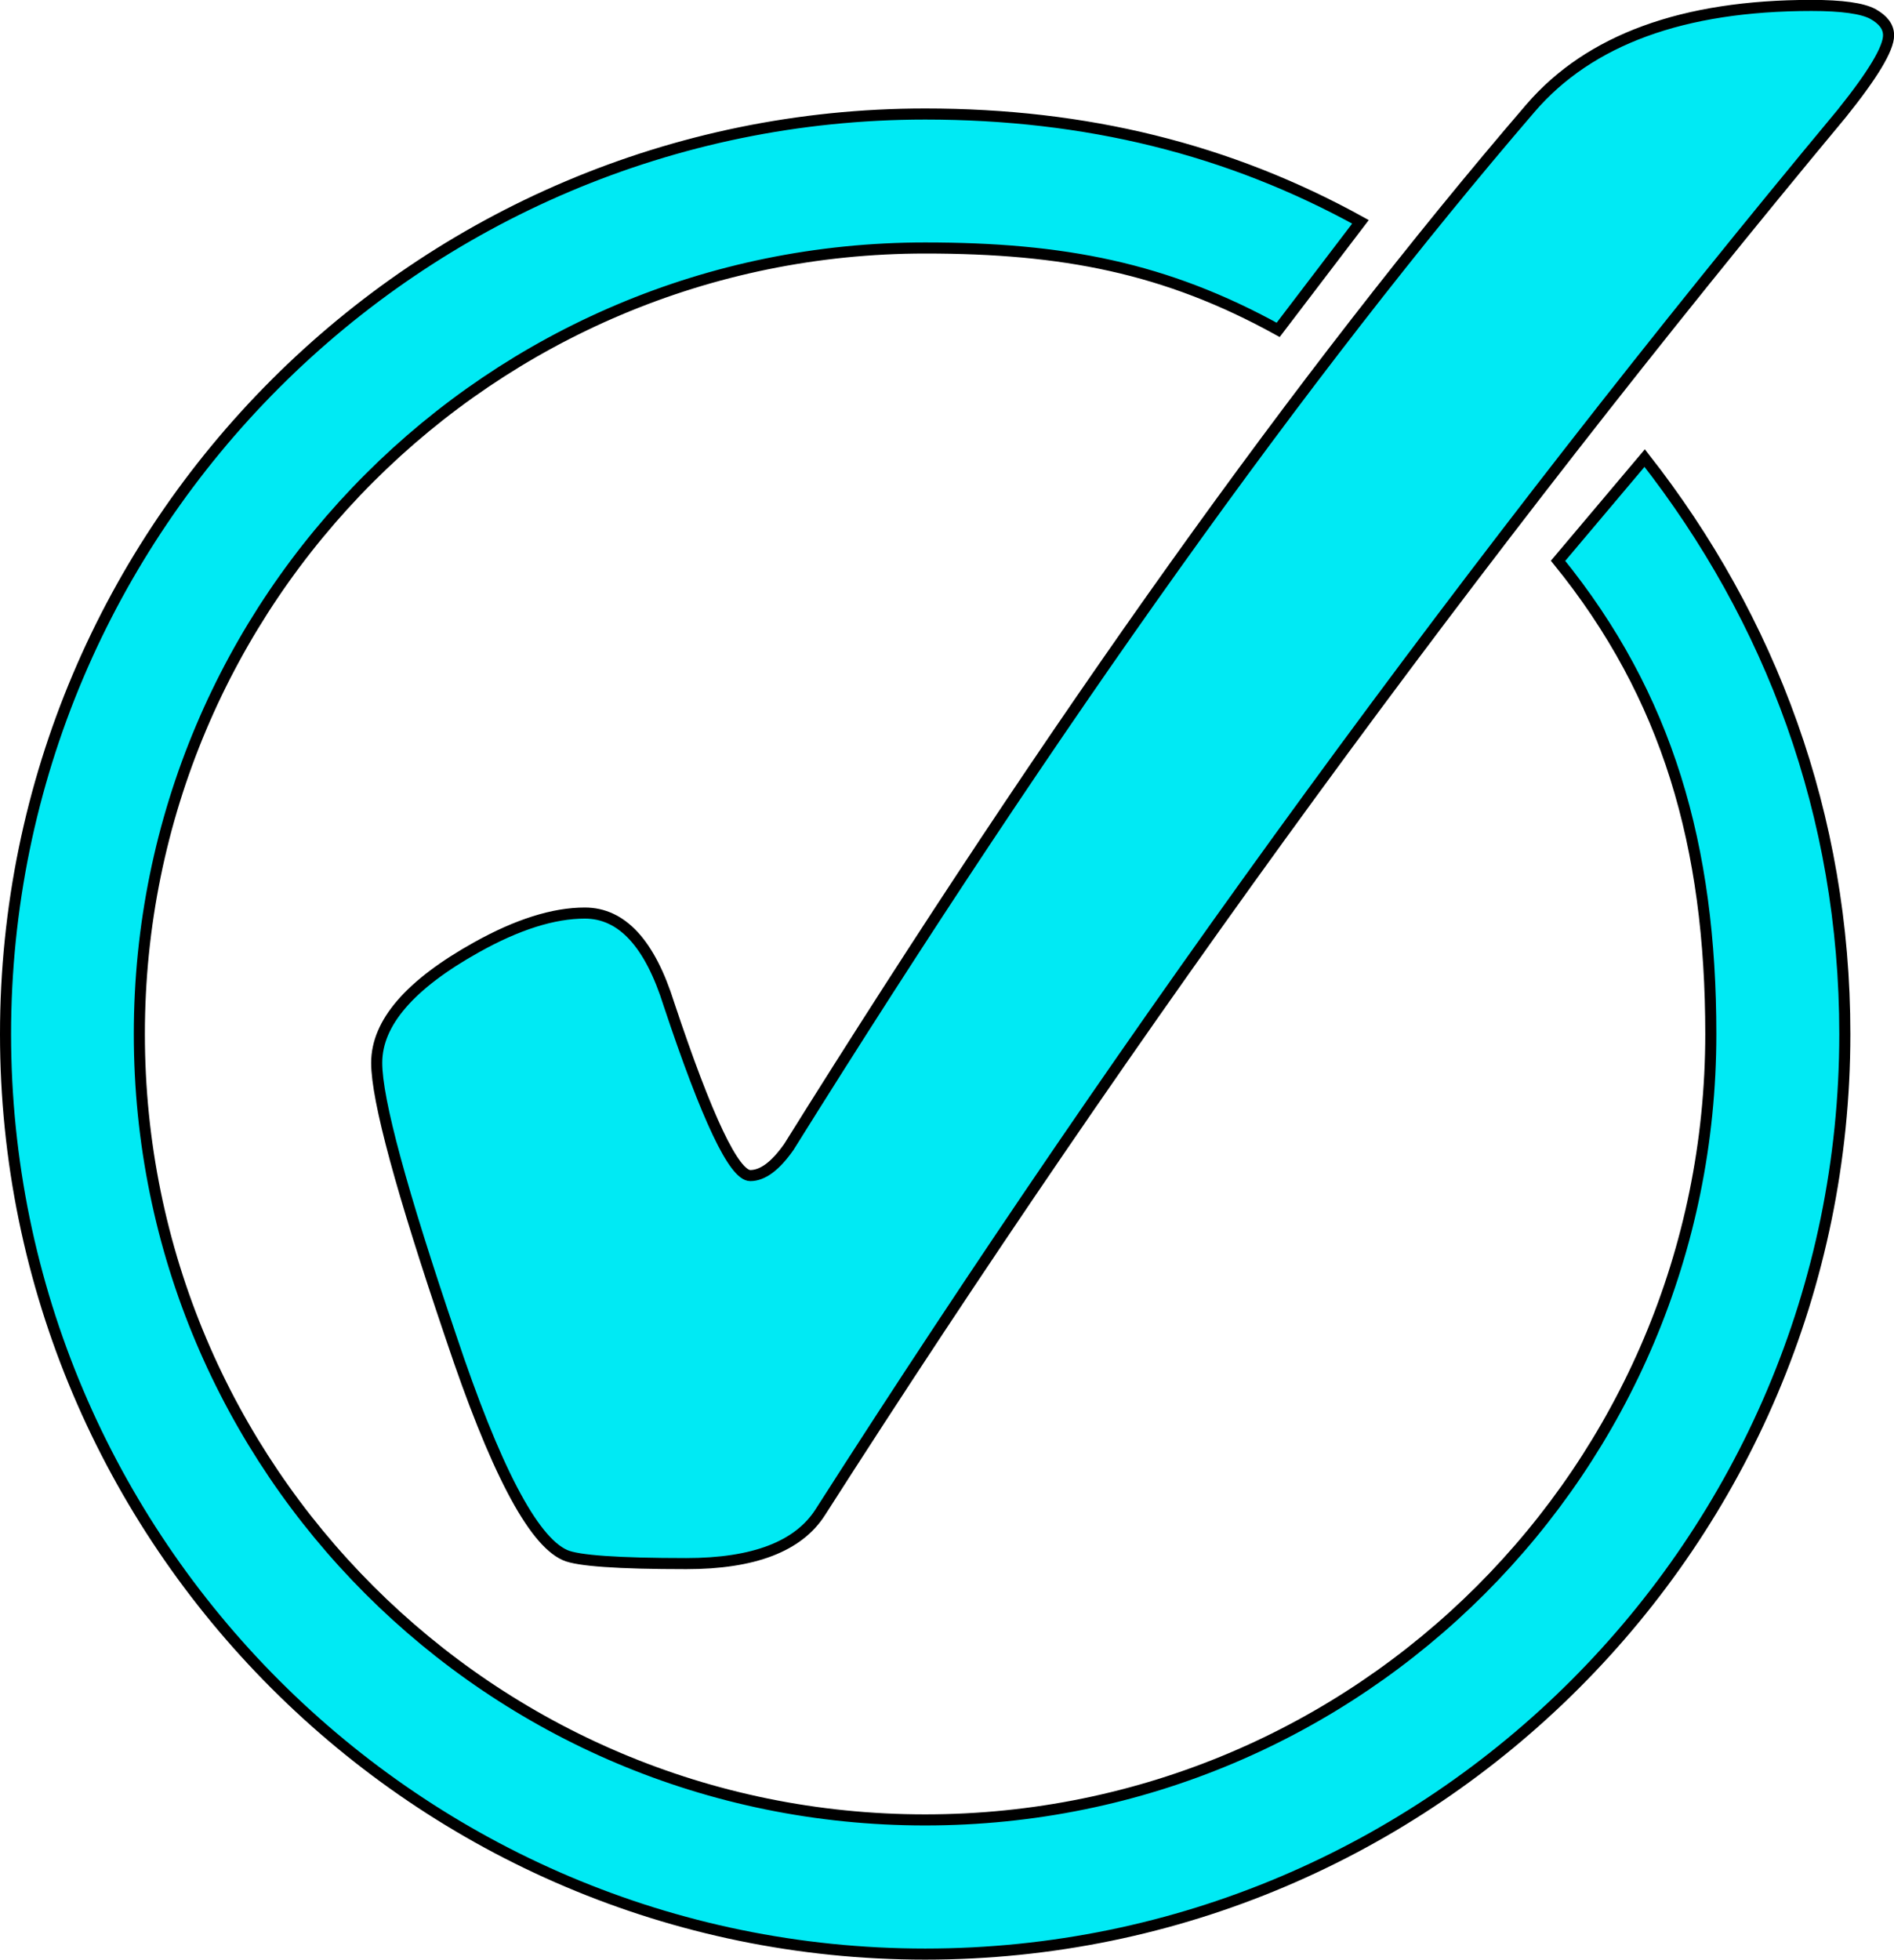 <?xml version="1.0" encoding="UTF-8"?>
<svg id="uuid-36682642-ba28-42d3-896c-2c841994b26f" data-name="svg2" xmlns="http://www.w3.org/2000/svg" viewBox="0 0 171 176.85">
  <defs>
    <style>
      .uuid-e56a4794-33a2-42bc-93c4-d064b98aded8, .uuid-8908140e-1be1-4d29-8513-6777d8fd9874 {
        fill: #00eaf4;
        stroke: #000;
        stroke-miterlimit: 10;
      }

      .uuid-8908140e-1be1-4d29-8513-6777d8fd9874 {
        fill-rule: evenodd;
      }
    </style>
  </defs>
  <g id="uuid-abebacfe-14a4-4986-abcd-aa4658677565" data-name="layer1">
    <g id="uuid-c056bf4c-810e-43aa-8249-388d9b75aaf6" data-name="g2414">
      <path id="uuid-9c646a90-2226-4786-9604-fe0e11958399" data-name="path2418" class="uuid-8908140e-1be1-4d29-8513-6777d8fd9874" d="M83.53,10.29C37.76,10.29.5,47.55.5,93.32c0,45.77,37.26,83.03,83.03,83.03s83.03-37.26,83.03-83.03c0-19.79-6.7-37.48-18.07-51.98l-7.82,9.27c9.91,12.2,13.79,25.75,13.79,42.71,0,39.22-31.72,70.92-70.94,70.92-39.22,0-70.94-31.7-70.94-70.92S44.31,22.38,83.53,22.38c12.43,0,21.72,1.79,31.87,7.39l7.43-9.75c-11.88-6.56-24.8-9.73-39.3-9.73Z"/>
      <path id="uuid-26e08e52-2c94-47f9-8644-368e8fa1d366" data-name="path2510" class="uuid-e56a4794-33a2-42bc-93c4-d064b98aded8" d="M52.8,82.4c3.35,0,5.88,2.75,7.6,8.24,3.43,10.3,5.88,15.45,7.34,15.45,1.12,0,2.27-.86,3.48-2.58,24.12-38.63,46.44-69.88,66.96-93.75,5.32-6.18,13.78-9.27,25.37-9.27,2.75,0,4.59.26,5.54.77.94.52,1.42,1.16,1.42,1.93,0,1.2-1.42,3.56-4.25,7.08-33.14,39.83-63.87,81.9-92.2,126.2-1.97,3.09-6.01,4.64-12.1,4.64-6.18,0-9.83-.26-10.95-.77-2.92-1.29-6.35-7.86-10.3-19.7-4.46-13.14-6.7-21.38-6.7-24.72,0-3.61,3-7.08,9.01-10.43,3.69-2.06,6.95-3.09,9.79-3.09"/>
    </g>
  </g>
</svg>